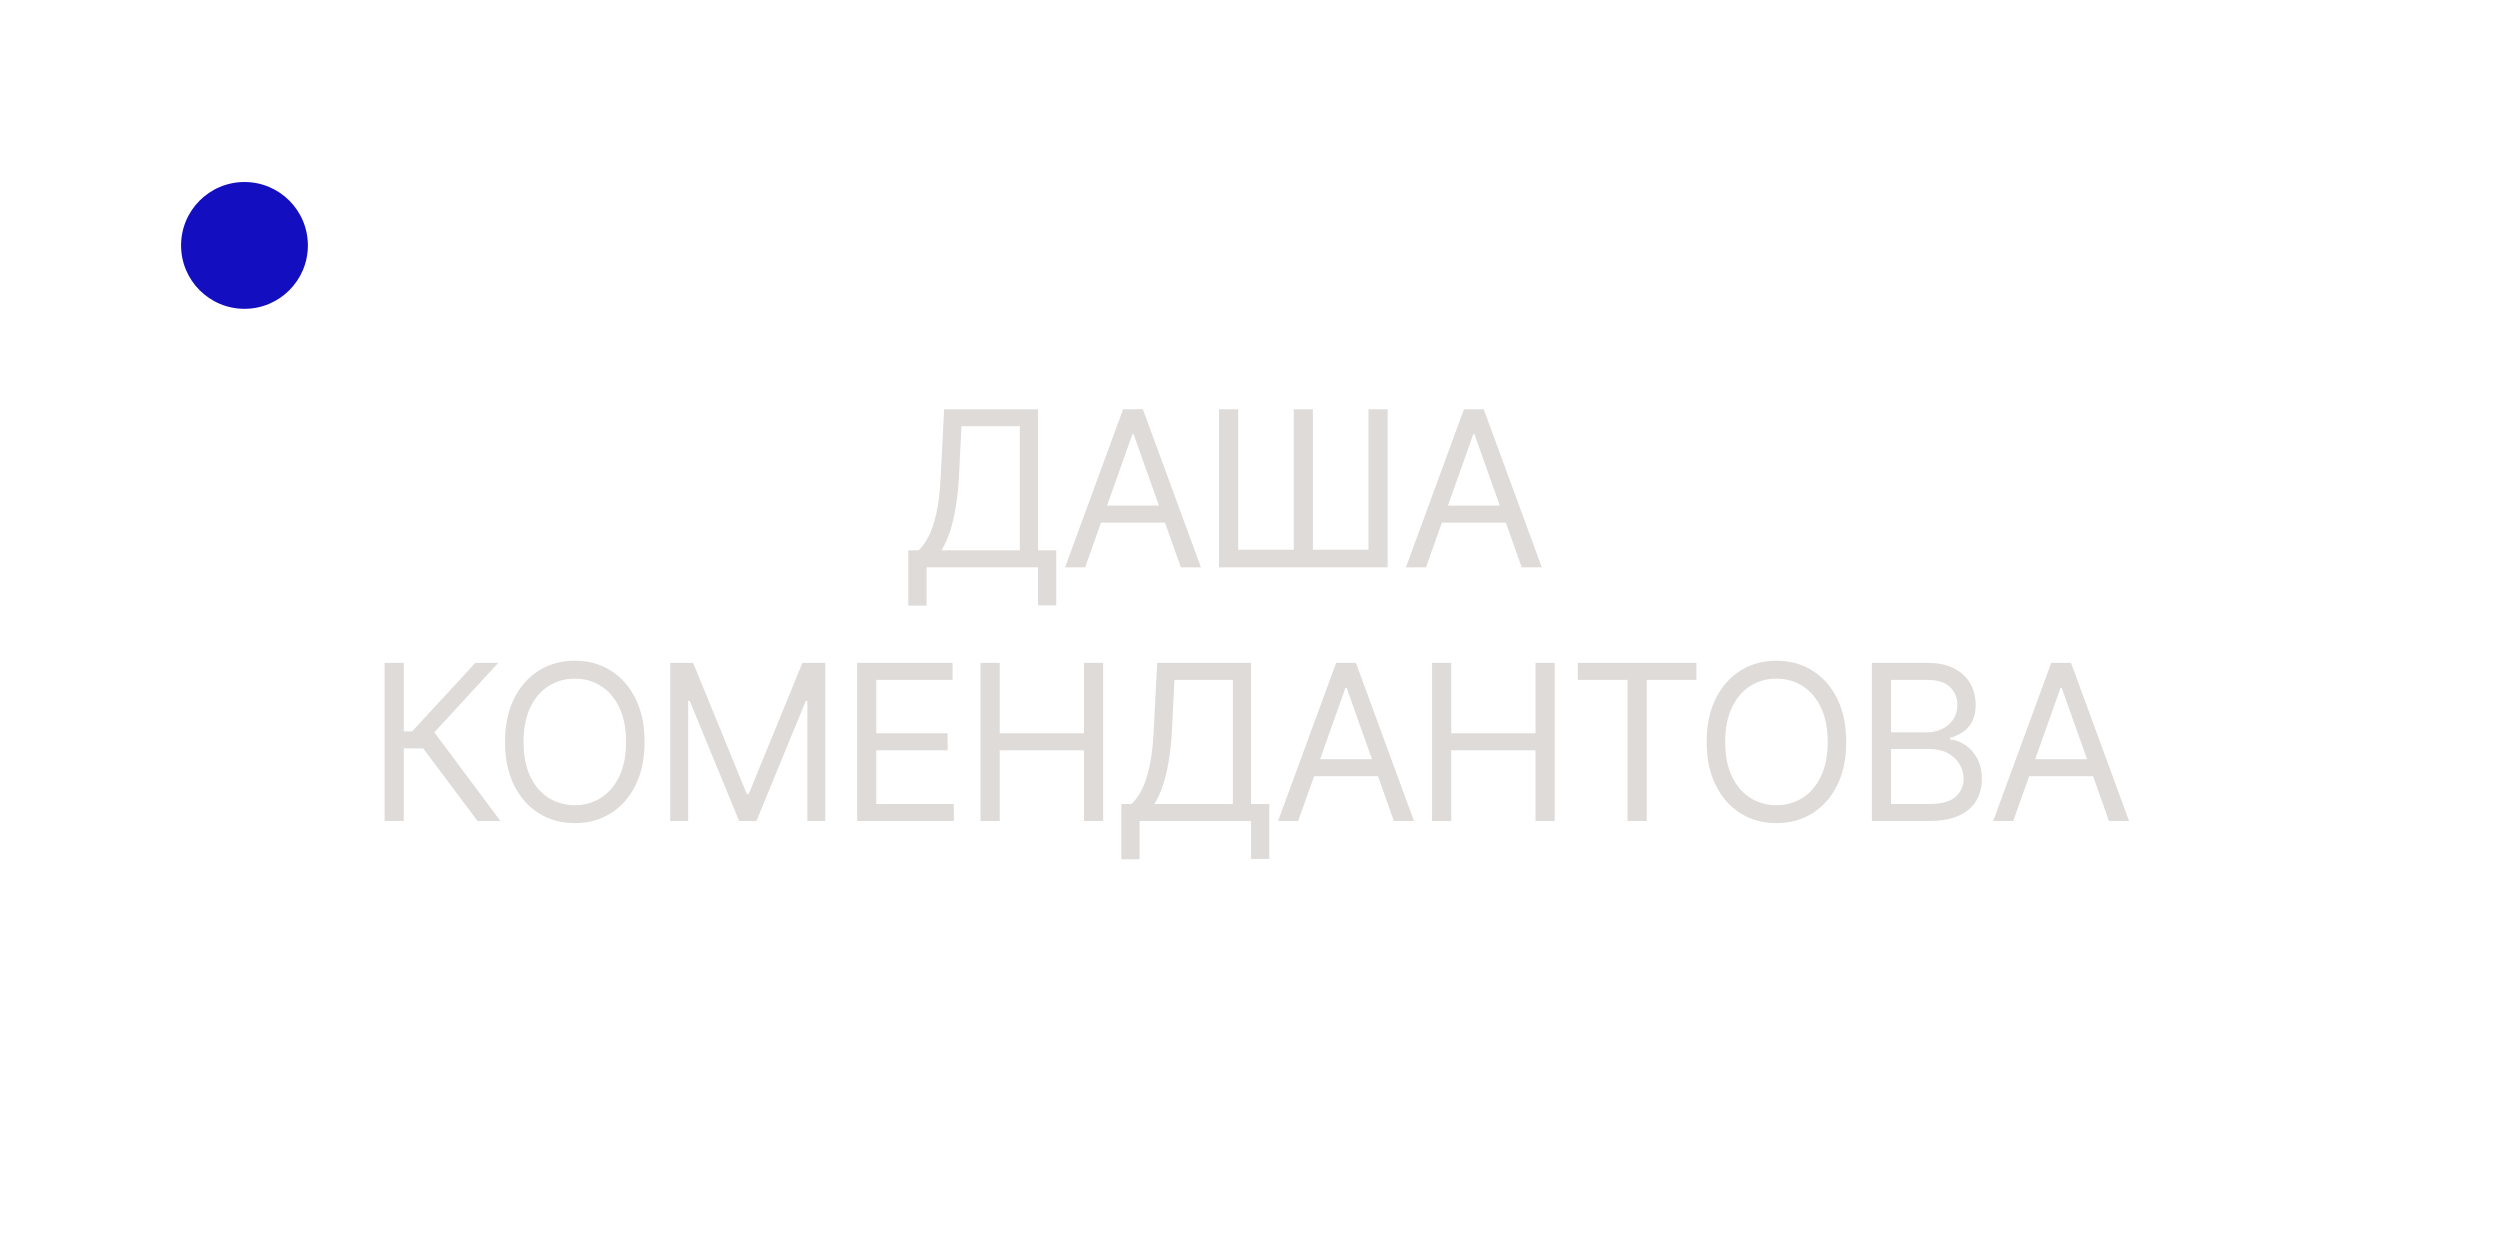 <?xml version="1.0" encoding="UTF-8"?> <svg xmlns="http://www.w3.org/2000/svg" width="138" height="69" viewBox="0 0 138 69" fill="none"><path d="M50.14 33.431V30.38H50.703C50.896 30.204 51.078 29.956 51.248 29.635C51.421 29.311 51.568 28.879 51.687 28.339C51.809 27.797 51.89 27.108 51.93 26.272L52.117 22.591H57.299V30.38H58.305V33.414H57.299V31.318H51.146V33.431H50.14ZM51.964 30.38H56.294V23.528H53.072L52.936 26.272C52.901 26.909 52.842 27.485 52.757 28.003C52.671 28.517 52.562 28.973 52.428 29.37C52.295 29.765 52.14 30.102 51.964 30.38ZM59.9 31.318H58.792L61.996 22.591H63.087L66.292 31.318H65.184L62.576 23.971H62.508L59.9 31.318ZM60.309 27.909H64.775V28.846H60.309V27.909ZM67.291 22.591H68.348V30.346H71.416V22.591H72.473V30.346H75.541V22.591H76.598V31.318H67.291V22.591ZM78.715 31.318H77.607L80.811 22.591H81.902L85.107 31.318H83.999L81.391 23.971H81.323L78.715 31.318ZM79.124 27.909H83.59V28.846H79.124V27.909ZM26.361 45.318L23.361 41.312H22.287V45.318H21.23V36.591H22.287V40.375H22.747L26.241 36.591H27.503L23.974 40.426L27.622 45.318H26.361ZM35.581 40.954C35.581 41.875 35.415 42.67 35.083 43.341C34.751 44.011 34.294 44.528 33.715 44.892C33.135 45.255 32.474 45.437 31.729 45.437C30.985 45.437 30.323 45.255 29.743 44.892C29.164 44.528 28.708 44.011 28.375 43.341C28.043 42.67 27.877 41.875 27.877 40.954C27.877 40.034 28.043 39.238 28.375 38.568C28.708 37.897 29.164 37.38 29.743 37.017C30.323 36.653 30.985 36.471 31.729 36.471C32.474 36.471 33.135 36.653 33.715 37.017C34.294 37.38 34.751 37.897 35.083 38.568C35.415 39.238 35.581 40.034 35.581 40.954ZM34.559 40.954C34.559 40.199 34.432 39.561 34.179 39.041C33.929 38.521 33.59 38.127 33.161 37.861C32.735 37.593 32.258 37.46 31.729 37.46C31.201 37.46 30.722 37.593 30.293 37.861C29.867 38.127 29.527 38.521 29.275 39.041C29.025 39.561 28.9 40.199 28.9 40.954C28.9 41.71 29.025 42.348 29.275 42.868C29.527 43.388 29.867 43.781 30.293 44.048C30.722 44.315 31.201 44.449 31.729 44.449C32.258 44.449 32.735 44.315 33.161 44.048C33.59 43.781 33.929 43.388 34.179 42.868C34.432 42.348 34.559 41.71 34.559 40.954ZM36.998 36.591H38.26L41.226 43.835H41.328L44.294 36.591H45.555V45.318H44.567V38.687H44.481L41.754 45.318H40.8L38.072 38.687H37.987V45.318H36.998V36.591ZM47.314 45.318V36.591H52.581V37.528H48.371V40.477H52.309V41.414H48.371V44.38H52.65V45.318H47.314ZM54.126 45.318V36.591H55.183V40.477H59.836V36.591H60.893V45.318H59.836V41.414H55.183V45.318H54.126ZM61.899 47.431V44.38H62.461C62.655 44.204 62.836 43.956 63.007 43.635C63.18 43.311 63.327 42.879 63.446 42.339C63.568 41.797 63.649 41.108 63.689 40.272L63.876 36.591H69.058V44.38H70.064V47.414H69.058V45.318H62.905V47.431H61.899ZM63.723 44.38H68.052V37.528H64.831L64.694 40.272C64.66 40.909 64.601 41.486 64.515 42.002C64.43 42.517 64.321 42.973 64.187 43.37C64.054 43.765 63.899 44.102 63.723 44.38ZM71.659 45.318H70.551L73.755 36.591H74.846L78.051 45.318H76.943L74.335 37.971H74.267L71.659 45.318ZM72.068 41.909H76.534V42.846H72.068V41.909ZM79.05 45.318V36.591H80.107V40.477H84.76V36.591H85.817V45.318H84.76V41.414H80.107V45.318H79.05ZM87.096 37.528V36.591H93.641V37.528H90.897V45.318H89.84V37.528H87.096ZM101.912 40.954C101.912 41.875 101.746 42.67 101.414 43.341C101.081 44.011 100.625 44.528 100.046 44.892C99.466 45.255 98.805 45.437 98.06 45.437C97.316 45.437 96.654 45.255 96.074 44.892C95.495 44.528 95.039 44.011 94.706 43.341C94.374 42.67 94.208 41.875 94.208 40.954C94.208 40.034 94.374 39.238 94.706 38.568C95.039 37.897 95.495 37.38 96.074 37.017C96.654 36.653 97.316 36.471 98.06 36.471C98.805 36.471 99.466 36.653 100.046 37.017C100.625 37.38 101.081 37.897 101.414 38.568C101.746 39.238 101.912 40.034 101.912 40.954ZM100.89 40.954C100.89 40.199 100.763 39.561 100.51 39.041C100.26 38.521 99.921 38.127 99.492 37.861C99.066 37.593 98.588 37.46 98.06 37.46C97.532 37.46 97.053 37.593 96.624 37.861C96.198 38.127 95.858 38.521 95.606 39.041C95.356 39.561 95.231 40.199 95.231 40.954C95.231 41.71 95.356 42.348 95.606 42.868C95.858 43.388 96.198 43.781 96.624 44.048C97.053 44.315 97.532 44.449 98.06 44.449C98.588 44.449 99.066 44.315 99.492 44.048C99.921 43.781 100.26 43.388 100.51 42.868C100.763 42.348 100.89 41.71 100.89 40.954ZM103.329 45.318V36.591H106.381C106.988 36.591 107.49 36.696 107.885 36.906C108.28 37.113 108.574 37.393 108.767 37.745C108.96 38.095 109.057 38.483 109.057 38.909C109.057 39.284 108.99 39.593 108.856 39.838C108.726 40.082 108.552 40.275 108.337 40.417C108.123 40.559 107.892 40.664 107.642 40.733V40.818C107.909 40.835 108.177 40.929 108.447 41.099C108.717 41.27 108.943 41.514 109.125 41.832C109.307 42.15 109.398 42.539 109.398 43C109.398 43.437 109.298 43.831 109.099 44.18C108.9 44.529 108.587 44.806 108.158 45.011C107.729 45.216 107.17 45.318 106.483 45.318H103.329ZM104.386 44.38H106.483C107.173 44.38 107.663 44.247 107.953 43.98C108.246 43.71 108.392 43.383 108.392 43C108.392 42.704 108.317 42.431 108.166 42.181C108.015 41.929 107.801 41.727 107.523 41.576C107.244 41.423 106.915 41.346 106.534 41.346H104.386V44.38ZM104.386 40.426H106.346C106.665 40.426 106.952 40.363 107.207 40.238C107.466 40.113 107.67 39.937 107.821 39.71C107.974 39.483 108.051 39.216 108.051 38.909C108.051 38.525 107.917 38.2 107.65 37.933C107.383 37.663 106.96 37.528 106.381 37.528H104.386V40.426ZM111.132 45.318H110.024L113.229 36.591H114.32L117.524 45.318H116.416L113.808 37.971H113.74L111.132 45.318ZM111.541 41.909H116.007V42.846H111.541V41.909Z" fill="#DEDBD9"></path><circle cx="13.495" cy="13.547" r="3.5" fill="#130FC0"></circle></svg> 